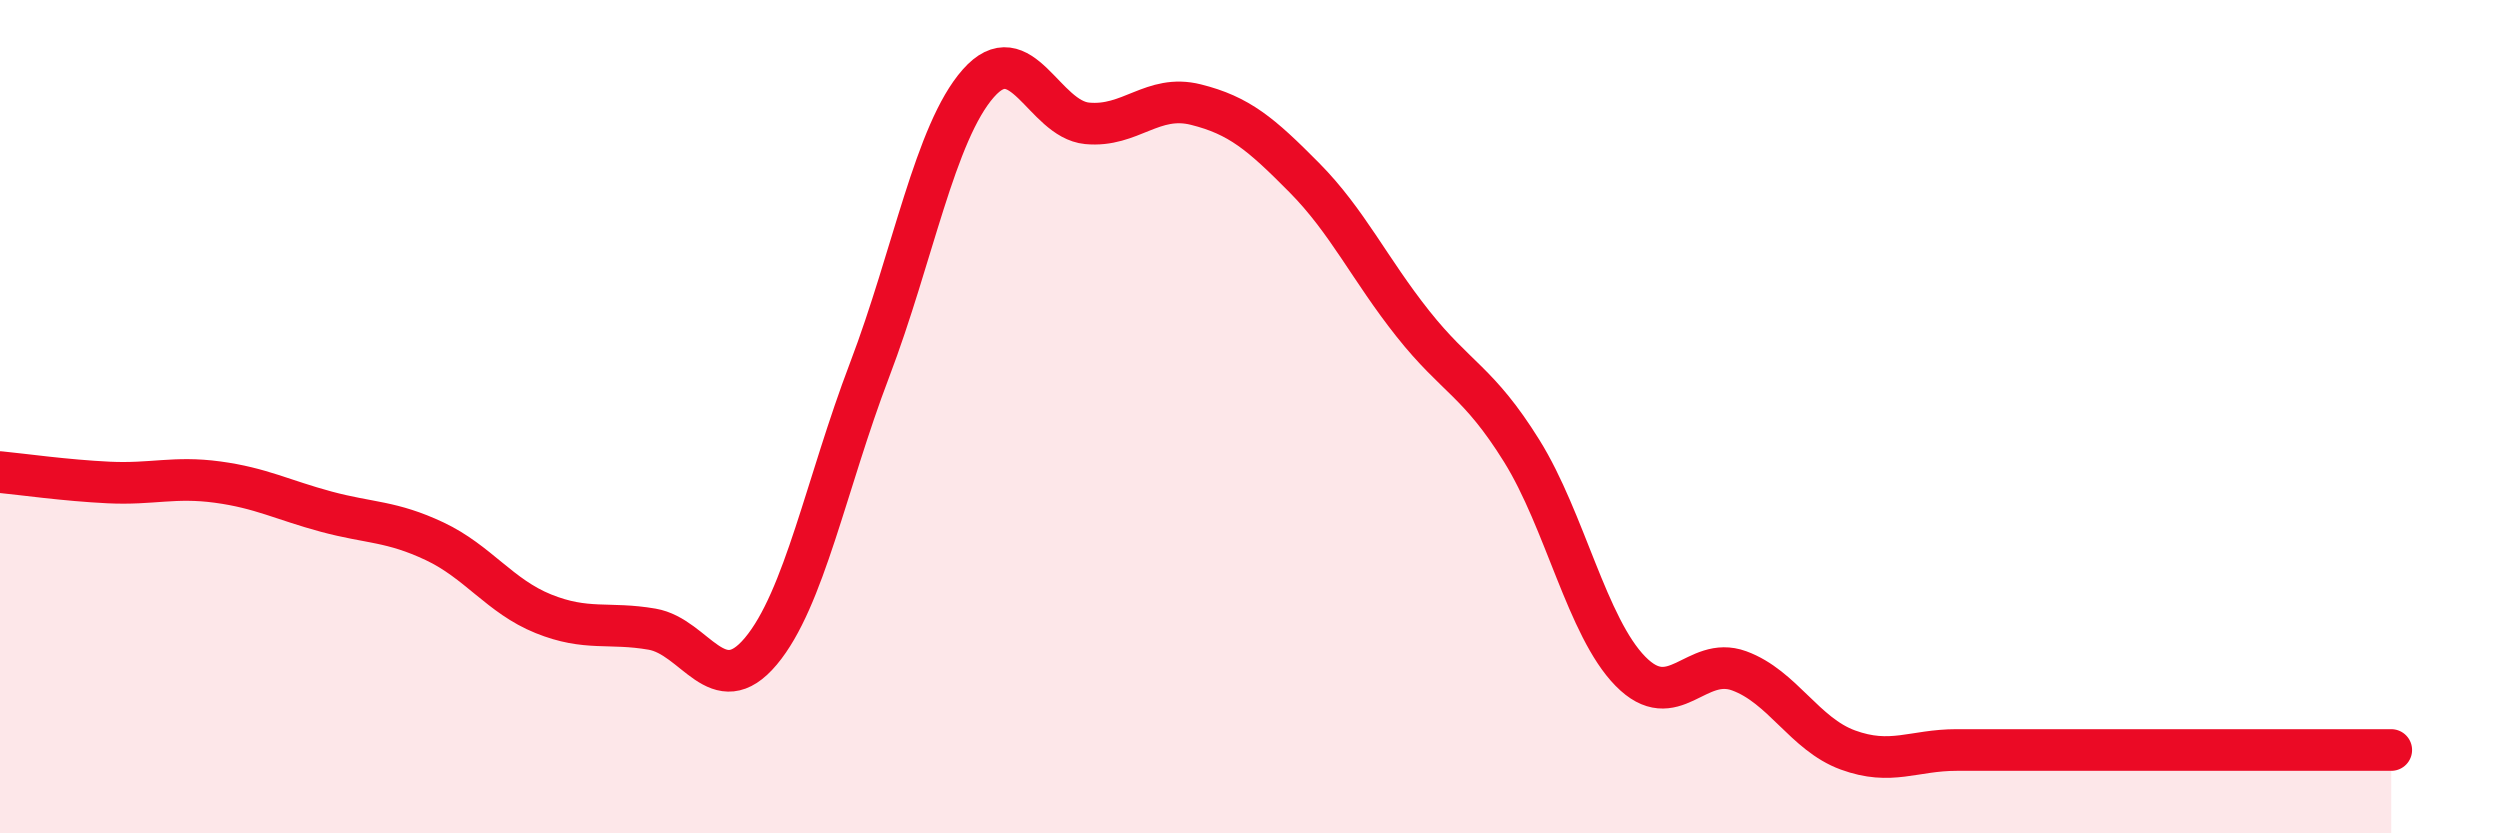 
    <svg width="60" height="20" viewBox="0 0 60 20" xmlns="http://www.w3.org/2000/svg">
      <path
        d="M 0,11.33 C 0.52,11.38 1.57,11.53 2.61,11.58 C 3.65,11.63 4.18,11.43 5.22,11.57 C 6.26,11.71 6.79,12 7.83,12.28 C 8.87,12.56 9.39,12.5 10.43,12.99 C 11.47,13.48 12,14.31 13.04,14.73 C 14.08,15.15 14.61,14.92 15.65,15.1 C 16.69,15.28 17.22,16.87 18.26,15.63 C 19.3,14.39 19.83,11.61 20.87,8.88 C 21.91,6.15 22.44,3.18 23.48,2 C 24.52,0.82 25.05,2.86 26.09,2.96 C 27.13,3.06 27.66,2.25 28.7,2.51 C 29.74,2.77 30.26,3.21 31.3,4.26 C 32.34,5.31 32.87,6.46 33.91,7.77 C 34.95,9.08 35.48,9.15 36.52,10.82 C 37.56,12.49 38.09,15.05 39.13,16.11 C 40.17,17.17 40.7,15.72 41.74,16.1 C 42.78,16.48 43.31,17.62 44.35,18 C 45.39,18.38 45.92,18 46.96,18 C 48,18 48.53,18 49.57,18 C 50.61,18 51.13,18 52.17,18 C 53.21,18 53.74,18 54.78,18 C 55.82,18 56.87,18 57.39,18L57.39 20L0 20Z"
        fill="#EB0A25"
        opacity="0.1"
        stroke-linecap="round"
        stroke-linejoin="round"
      />
      <path
        d="M 0,11.33 C 0.52,11.38 1.57,11.53 2.61,11.58 C 3.65,11.63 4.18,11.43 5.22,11.57 C 6.26,11.71 6.79,12 7.83,12.28 C 8.87,12.56 9.39,12.5 10.43,12.99 C 11.47,13.48 12,14.31 13.04,14.73 C 14.08,15.15 14.61,14.92 15.65,15.1 C 16.69,15.28 17.22,16.87 18.26,15.63 C 19.3,14.39 19.83,11.61 20.87,8.88 C 21.91,6.15 22.44,3.18 23.48,2 C 24.52,0.82 25.05,2.86 26.09,2.96 C 27.13,3.06 27.66,2.25 28.7,2.51 C 29.74,2.77 30.26,3.21 31.3,4.26 C 32.34,5.31 32.87,6.46 33.91,7.77 C 34.95,9.08 35.48,9.15 36.52,10.82 C 37.56,12.49 38.09,15.05 39.13,16.11 C 40.17,17.17 40.7,15.72 41.74,16.1 C 42.78,16.48 43.31,17.62 44.35,18 C 45.39,18.38 45.92,18 46.96,18 C 48,18 48.53,18 49.57,18 C 50.61,18 51.13,18 52.17,18 C 53.21,18 53.74,18 54.78,18 C 55.82,18 56.87,18 57.39,18"
        stroke="#EB0A25"
        stroke-width="1"
        fill="none"
        stroke-linecap="round"
        stroke-linejoin="round"
      />
    </svg>
  